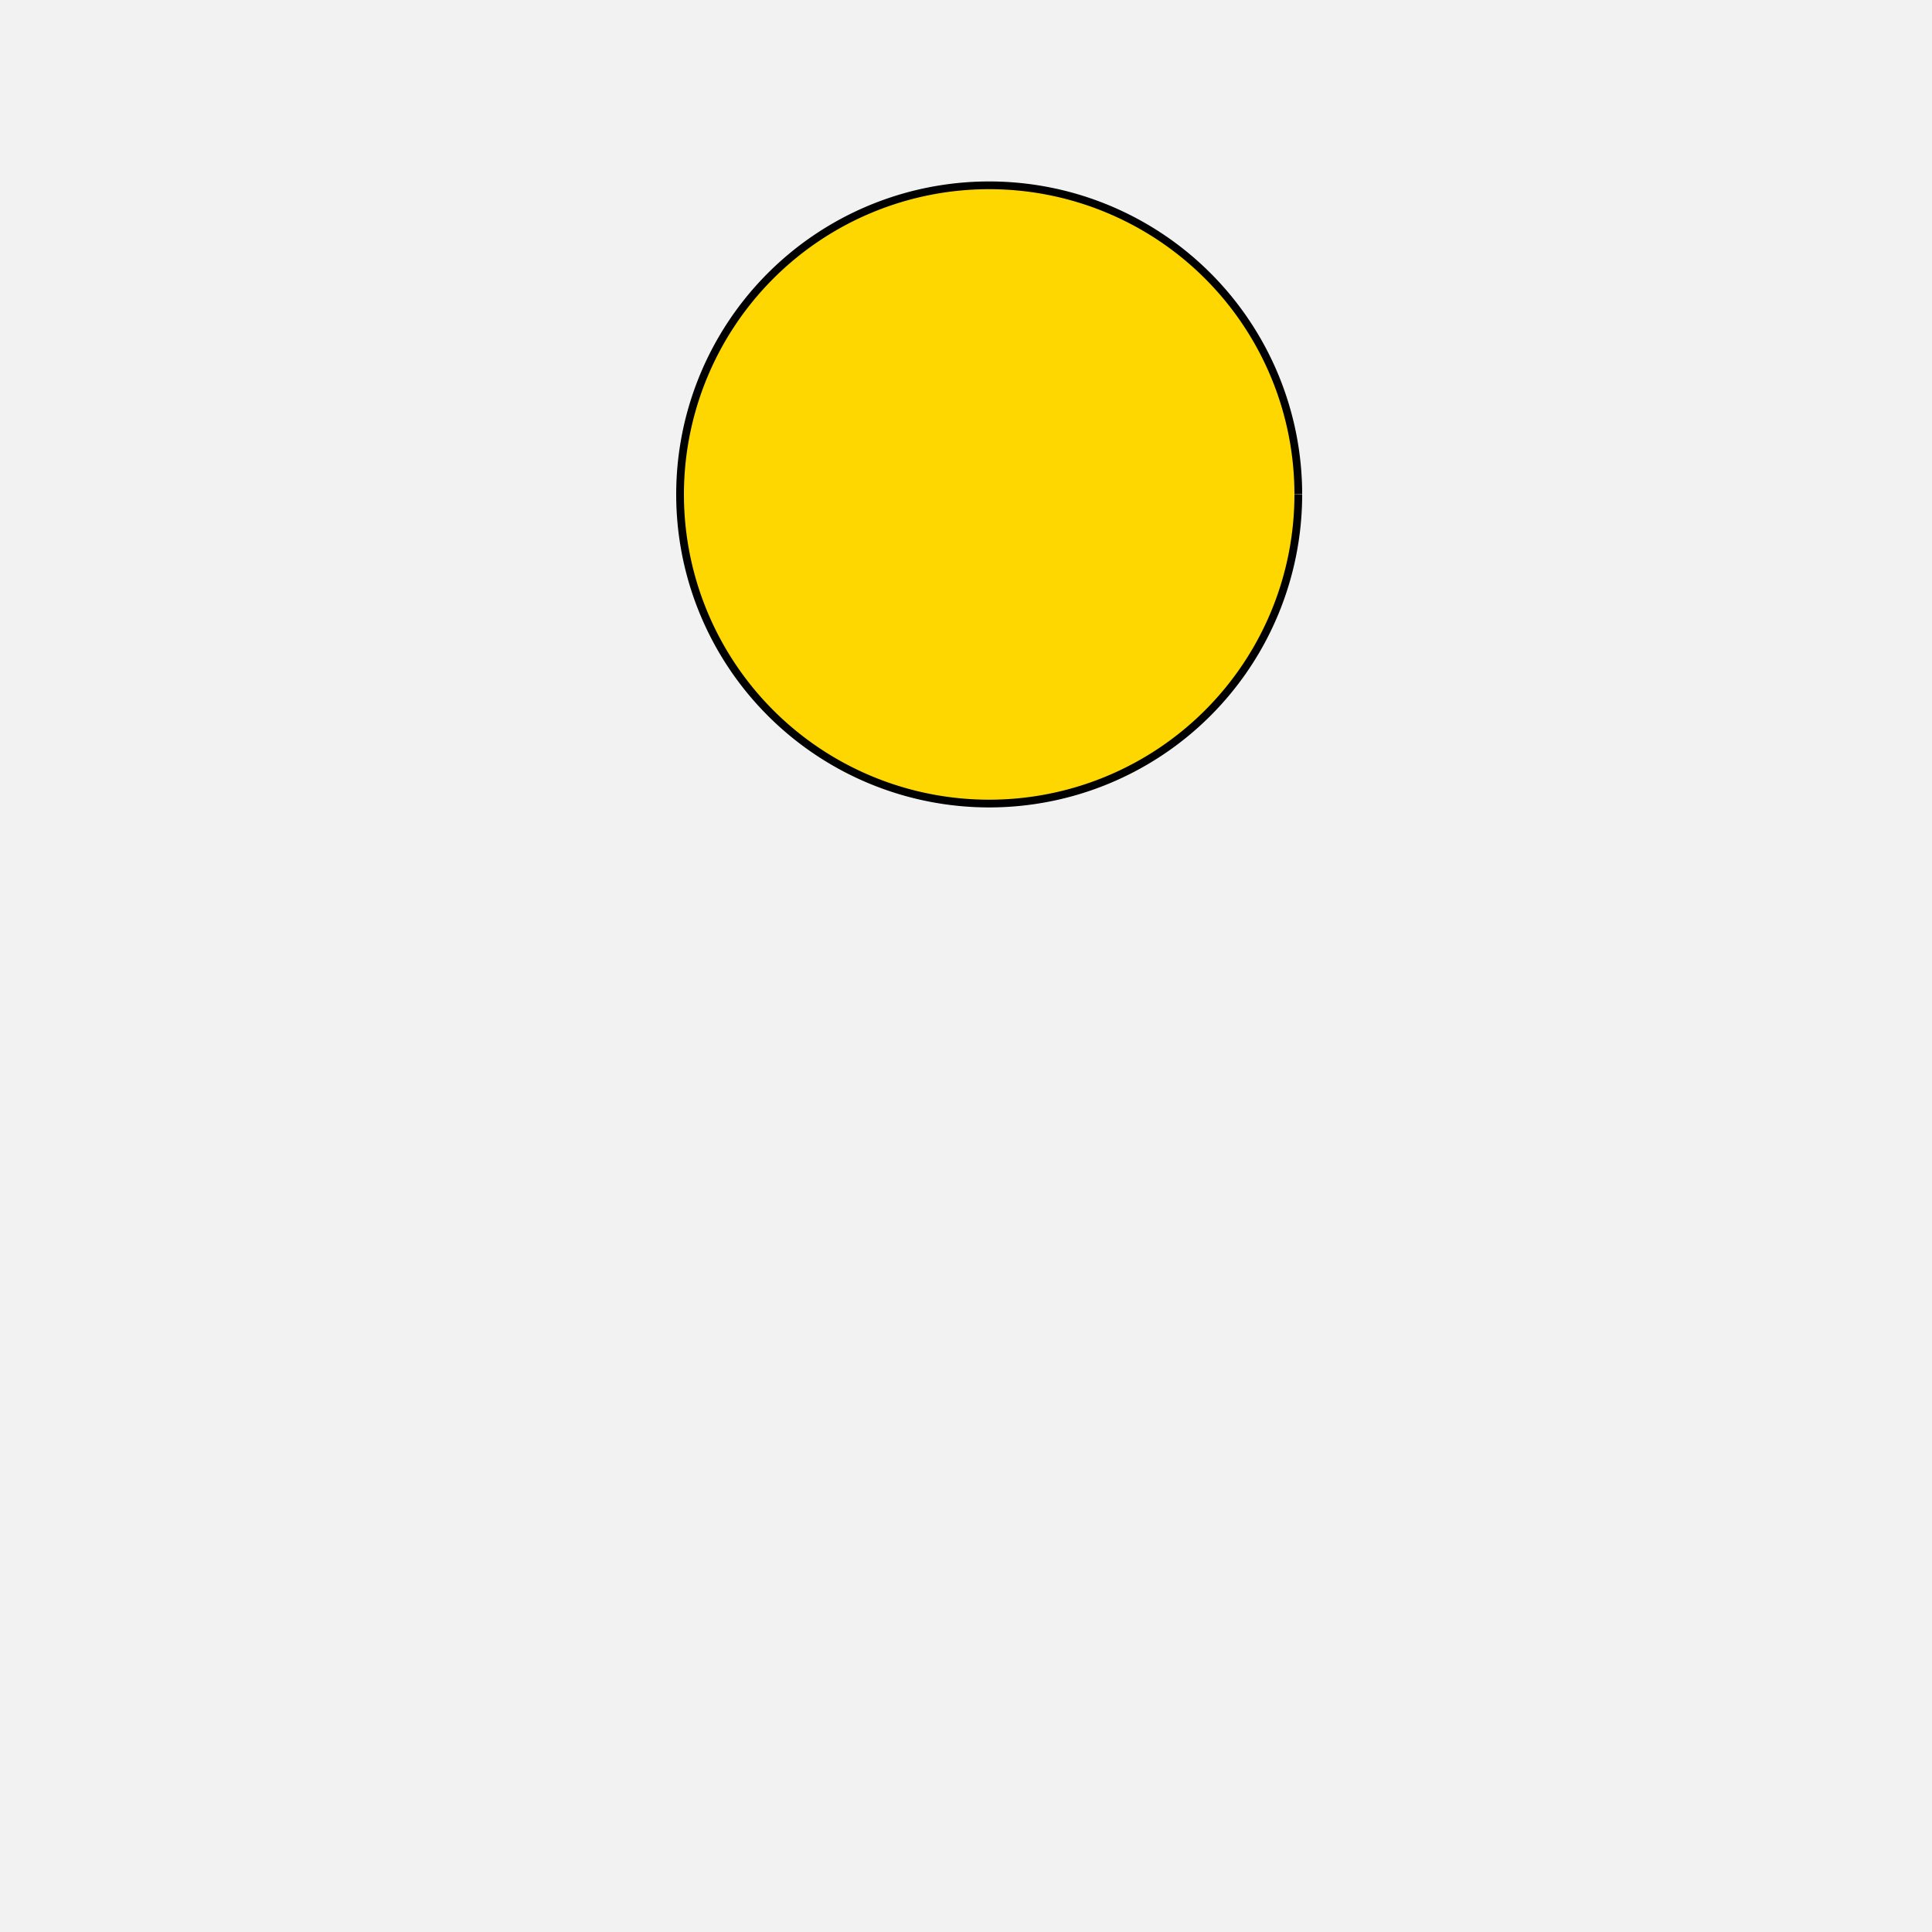 <!--

Generated by DrawGPT.
Free, open source, AI generated images in SVG, PNG, and HTML Canvas format.
https://drawgpt.ai

Created: 2023-11-10T09:16:39.672Z
Link: https://drawgpt.ai/prompt/119284/

-->
<svg xmlns="http://www.w3.org/2000/svg" xmlns:xlink="http://www.w3.org/1999/xlink" width="500" height="500"><defs/><g><rect fill="#F2F2F2" stroke="none" x="0" y="0" width="512" height="512"/><path fill="#FFD700" stroke="#000000" paint-order="fill stroke markers" d=" M 336 128 A 80 80 0 1 1 336 127.92" stroke-miterlimit="10" stroke-width="2" stroke-dasharray=""/><path fill="none" stroke="none"/></g></svg>